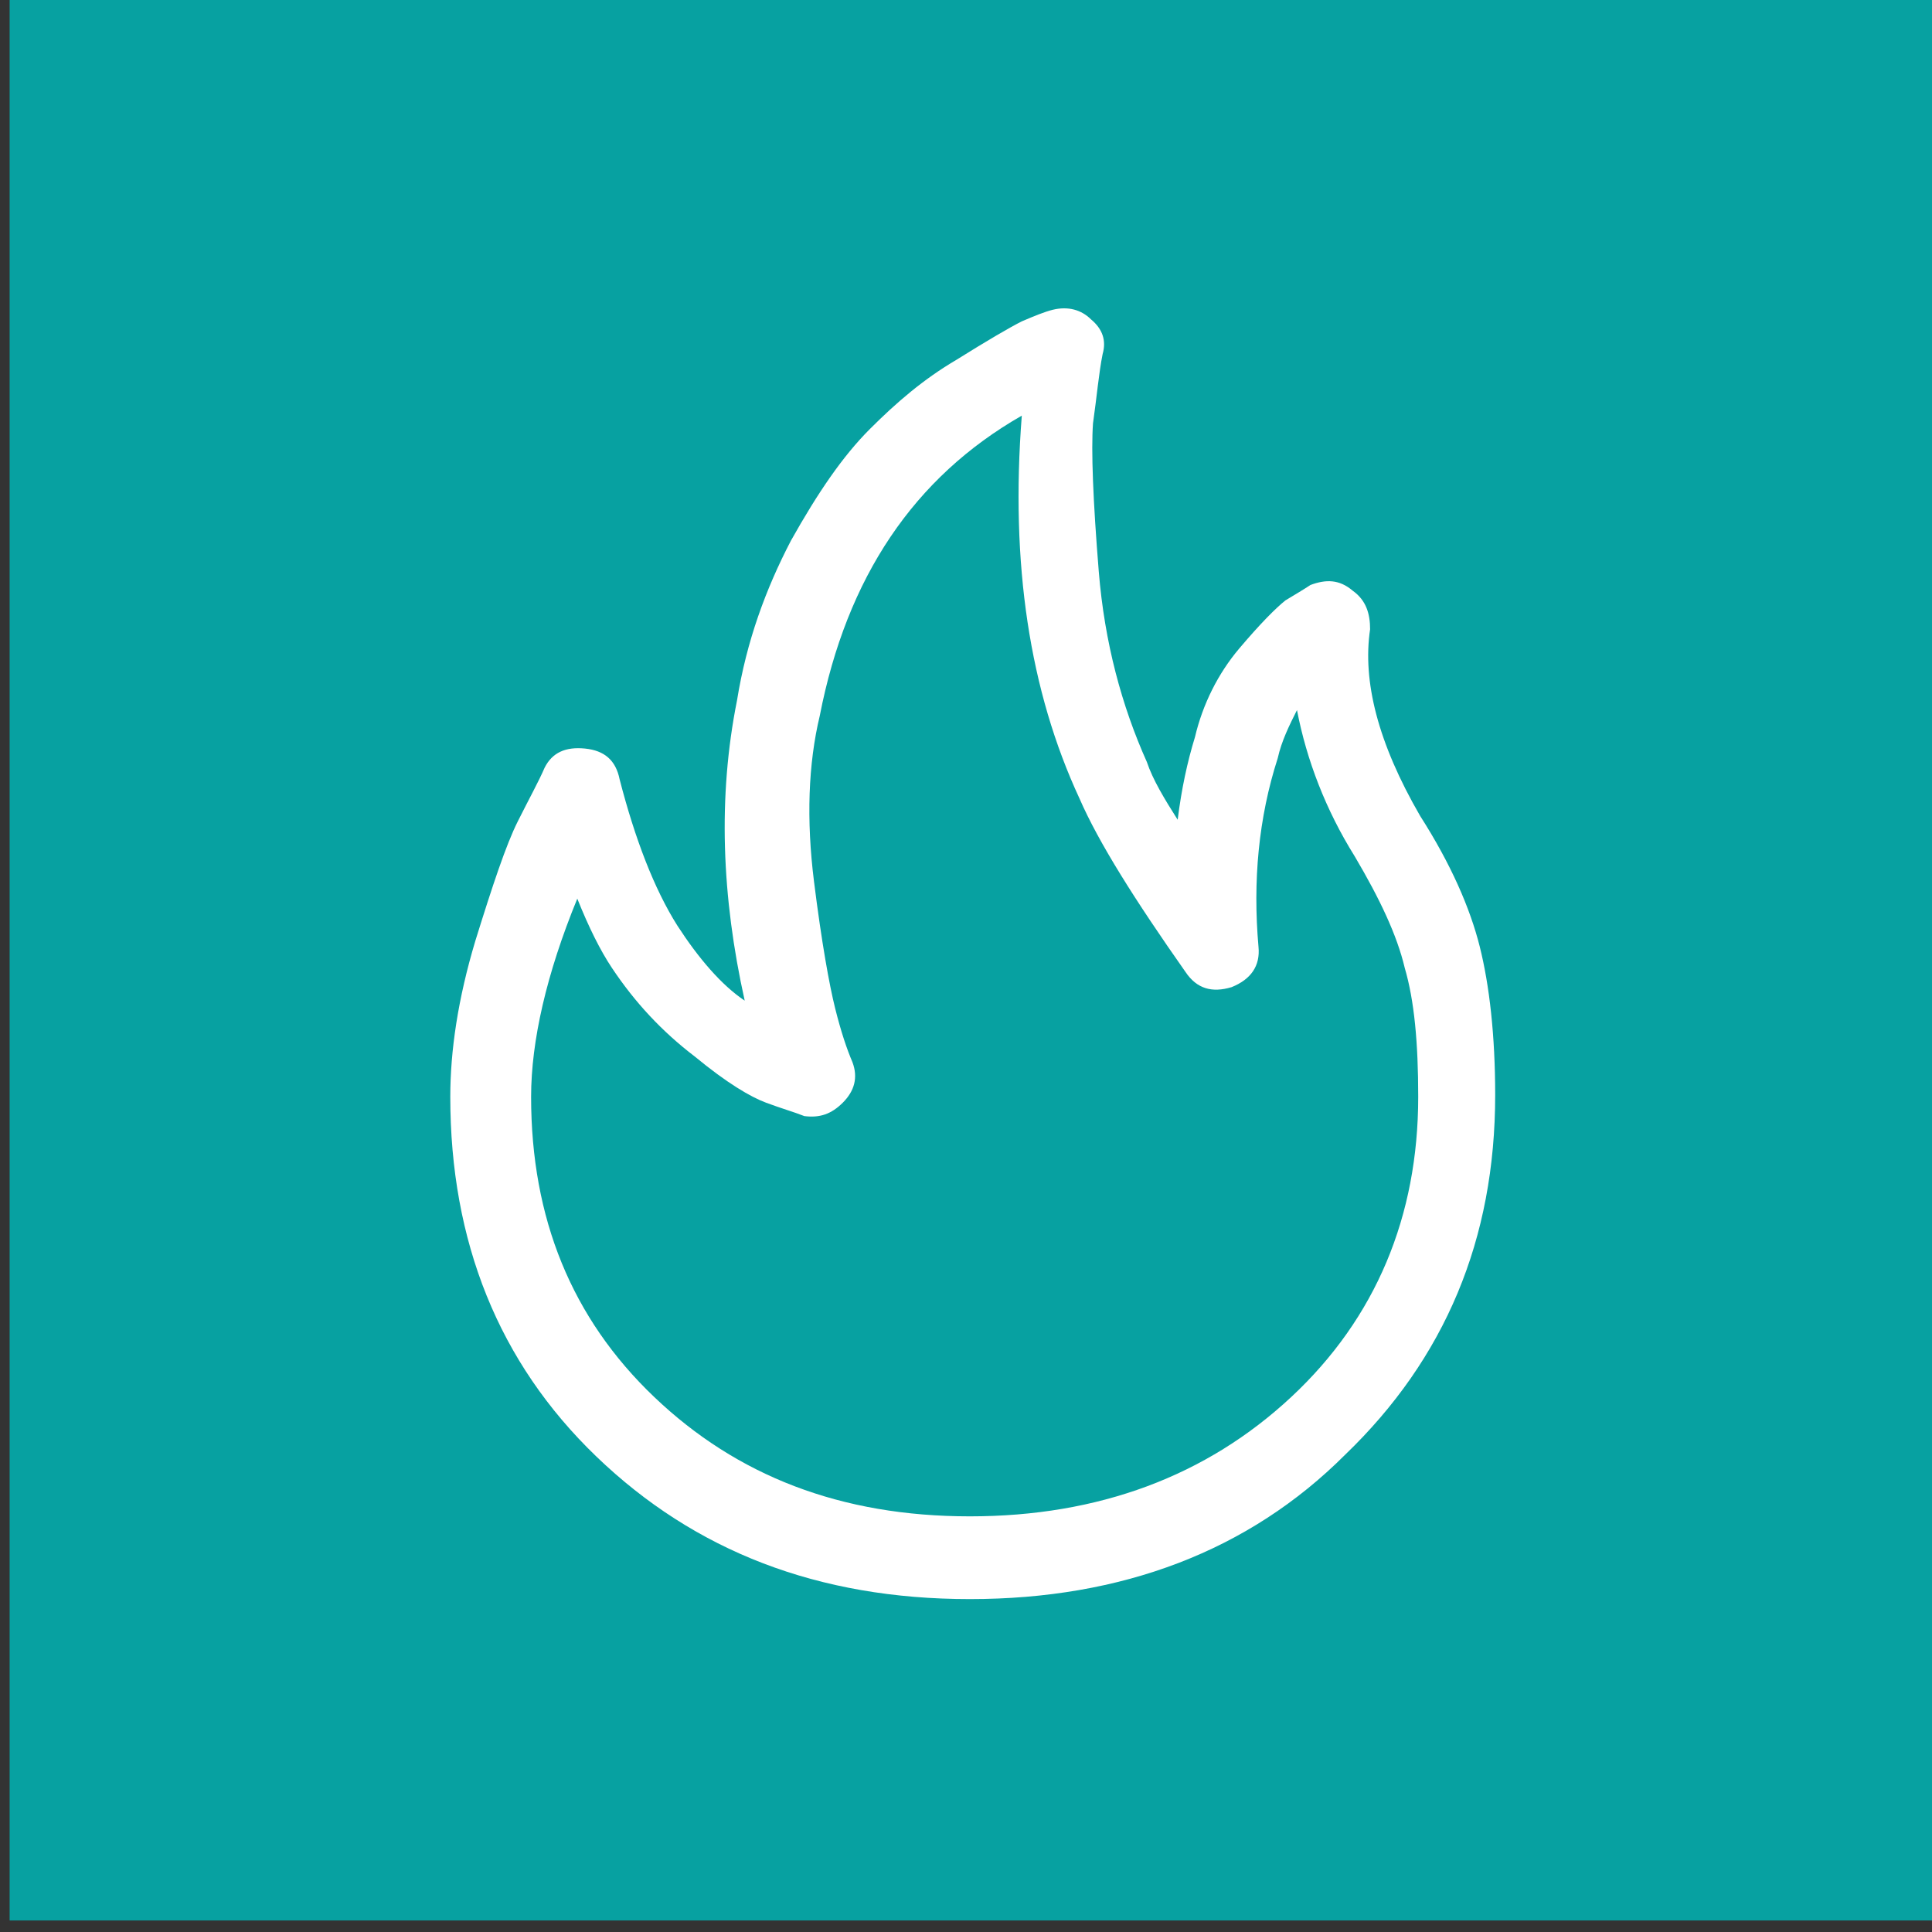 <?xml version="1.0" encoding="UTF-8"?> <!-- Generator: Adobe Illustrator 24.3.0, SVG Export Plug-In . SVG Version: 6.00 Build 0) --> <svg xmlns="http://www.w3.org/2000/svg" xmlns:xlink="http://www.w3.org/1999/xlink" id="Layer_1" x="0px" y="0px" viewBox="0 0 100.4 100.4" style="enable-background:new 0 0 100.4 100.4;" xml:space="preserve"><rect x="0" y="0" width="100.4" height="100.4" fill="#333333" stroke="none"/> <style type="text/css"> .st0{fill:#07A1A1;} .st1{enable-background:new ;} .st2{fill:#FFFFFF;} </style> <rect x="0.5" y="-0.6" class="st0" width="100.4" height="100.4"></rect> <g class="st1"> <path class="st2" d="M50.4,83.1c-7.9,0-14.3-2.5-19.4-7.4S23.4,64.5,23.4,57c0-2.4,0.4-5.1,1.3-8.1c0.9-2.9,1.6-5,2.2-6.2 s1.1-2.1,1.4-2.8c0.4-0.8,1.1-1.1,2.1-1s1.6,0.6,1.8,1.6c0.8,3.1,1.8,5.7,3,7.6c1.1,1.7,2.3,3.1,3.5,3.9 c-1.2-5.4-1.4-10.6-0.4-15.6c0.5-3.1,1.5-5.8,2.8-8.3c1.4-2.5,2.7-4.4,4.1-5.8c1.4-1.4,2.8-2.6,4.5-3.6c1.6-1,2.8-1.7,3.4-2 c0.7-0.3,1.2-0.5,1.6-0.6c0.8-0.2,1.5,0,2,0.5c0.6,0.5,0.8,1.1,0.6,1.8c-0.2,1-0.3,2.2-0.5,3.6c-0.1,1.4,0,4,0.3,7.7s1.2,7,2.5,9.9 c0.3,0.9,0.9,1.9,1.6,3c0.2-1.6,0.5-3,0.9-4.3c0.4-1.7,1.2-3.3,2.3-4.6s1.9-2.1,2.4-2.5c0.5-0.3,1-0.6,1.3-0.8 c0.8-0.3,1.5-0.3,2.2,0.3c0.7,0.5,0.9,1.2,0.9,2c-0.4,2.7,0.4,5.9,2.6,9.7c1.6,2.5,2.6,4.8,3.1,6.8s0.8,4.6,0.8,7.7 c0,7.5-2.6,13.7-7.8,18.7C64.9,80.6,58.3,83.1,50.4,83.1z M30,46.7c-1.6,3.9-2.4,7.4-2.4,10.3c0,6.3,2.1,11.5,6.4,15.6 s9.7,6.2,16.4,6.2s12.3-2.1,16.7-6.2s6.6-9.4,6.6-15.6c0-2.8-0.2-5-0.7-6.7c-0.4-1.7-1.3-3.6-2.6-5.8c-1.5-2.4-2.5-5-3-7.6 c-0.4,0.8-0.8,1.6-1,2.5c-1,3.1-1.3,6.4-1,9.8c0.1,1-0.4,1.7-1.4,2.1c-1,0.3-1.8,0.1-2.4-0.8c-2.6-3.7-4.5-6.7-5.5-9 c-2.6-5.6-3.6-12.2-3-19.9C47.5,24.8,44,30,42.6,37.2c-0.6,2.5-0.7,5.4-0.3,8.6s0.8,5.4,1.1,6.6c0.3,1.2,0.6,2.1,0.9,2.8 c0.3,0.8,0.1,1.5-0.5,2.1s-1.2,0.8-2,0.7c-0.5-0.2-1.2-0.4-2-0.7s-2-1-3.7-2.4c-1.7-1.3-3.1-2.8-4.3-4.6 C31.2,49.4,30.6,48.2,30,46.7z"></path> </g> </svg> 